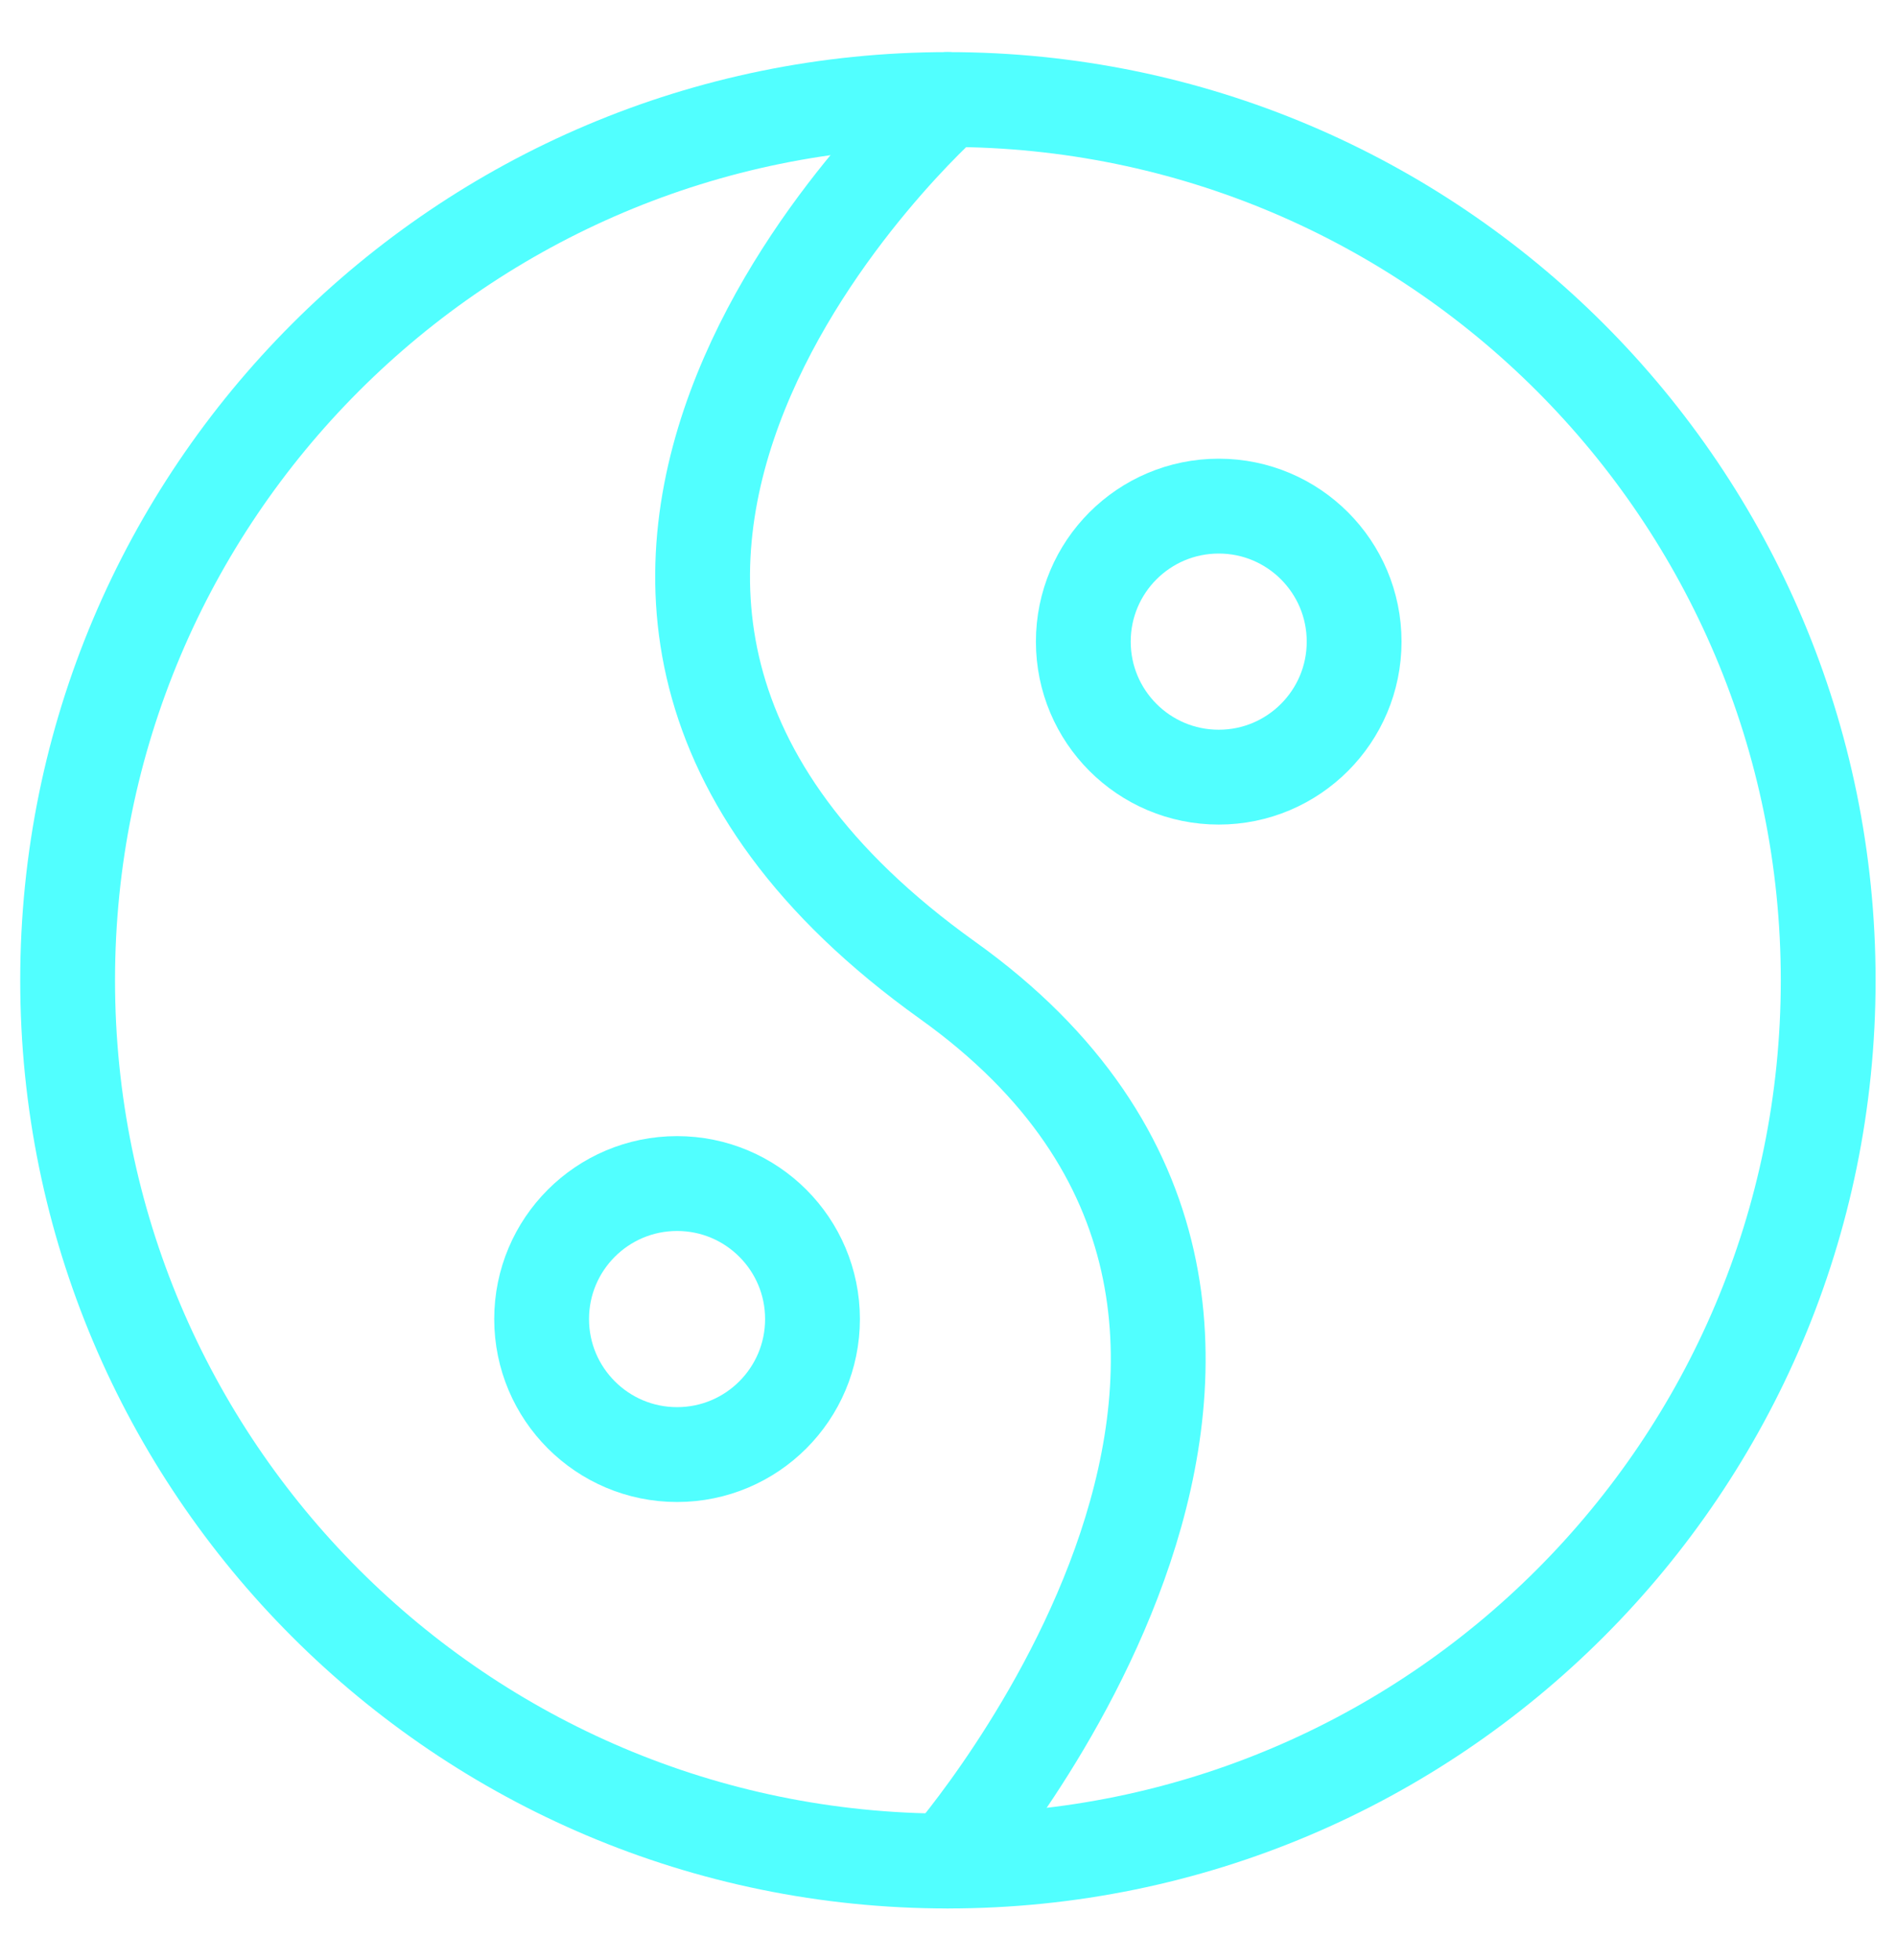 <svg width="30" height="31" viewBox="0 0 30 31" fill="none" xmlns="http://www.w3.org/2000/svg">
<g clip-path="url(#clip0_1738_1734)">
<path d="M14.999 29.431C22.691 29.431 28.927 23.195 28.927 15.503C28.927 7.81 22.691 1.574 14.999 1.574C7.306 1.574 1.07 7.81 1.07 15.503C1.07 23.195 7.306 29.431 14.999 29.431Z" stroke="#51ffff" stroke-width="1.5" stroke-linecap="round" stroke-linejoin="round"/>
<path d="M14.993 1.574C14.993 1.574 6.272 9.267 14.993 15.503C22.493 20.86 14.993 29.431 14.993 29.431" stroke="#51ffff" stroke-width="1.5" stroke-linecap="round" stroke-linejoin="round"/>
<path d="M19.284 12.29C20.467 12.29 21.426 11.33 21.426 10.147C21.426 8.963 20.467 8.004 19.284 8.004C18.1 8.004 17.141 8.963 17.141 10.147C17.141 11.33 18.1 12.29 19.284 12.29Z" stroke="#51ffff" stroke-width="1.5" stroke-linecap="round" stroke-linejoin="round"/>
<path d="M10.713 23.003C11.897 23.003 12.856 22.043 12.856 20.86C12.856 19.676 11.897 18.717 10.713 18.717C9.53 18.717 8.57 19.676 8.57 20.86C8.57 22.043 9.53 23.003 10.713 23.003Z" stroke="#51ffff" stroke-width="1.5" stroke-linecap="round" stroke-linejoin="round"/>
</g>
<defs>
<clipPath id="clip0_1738_1734">
<rect width="30" height="30" fill="white" transform="translate(0 0.504)"/>
</clipPath>
</defs>
</svg>

